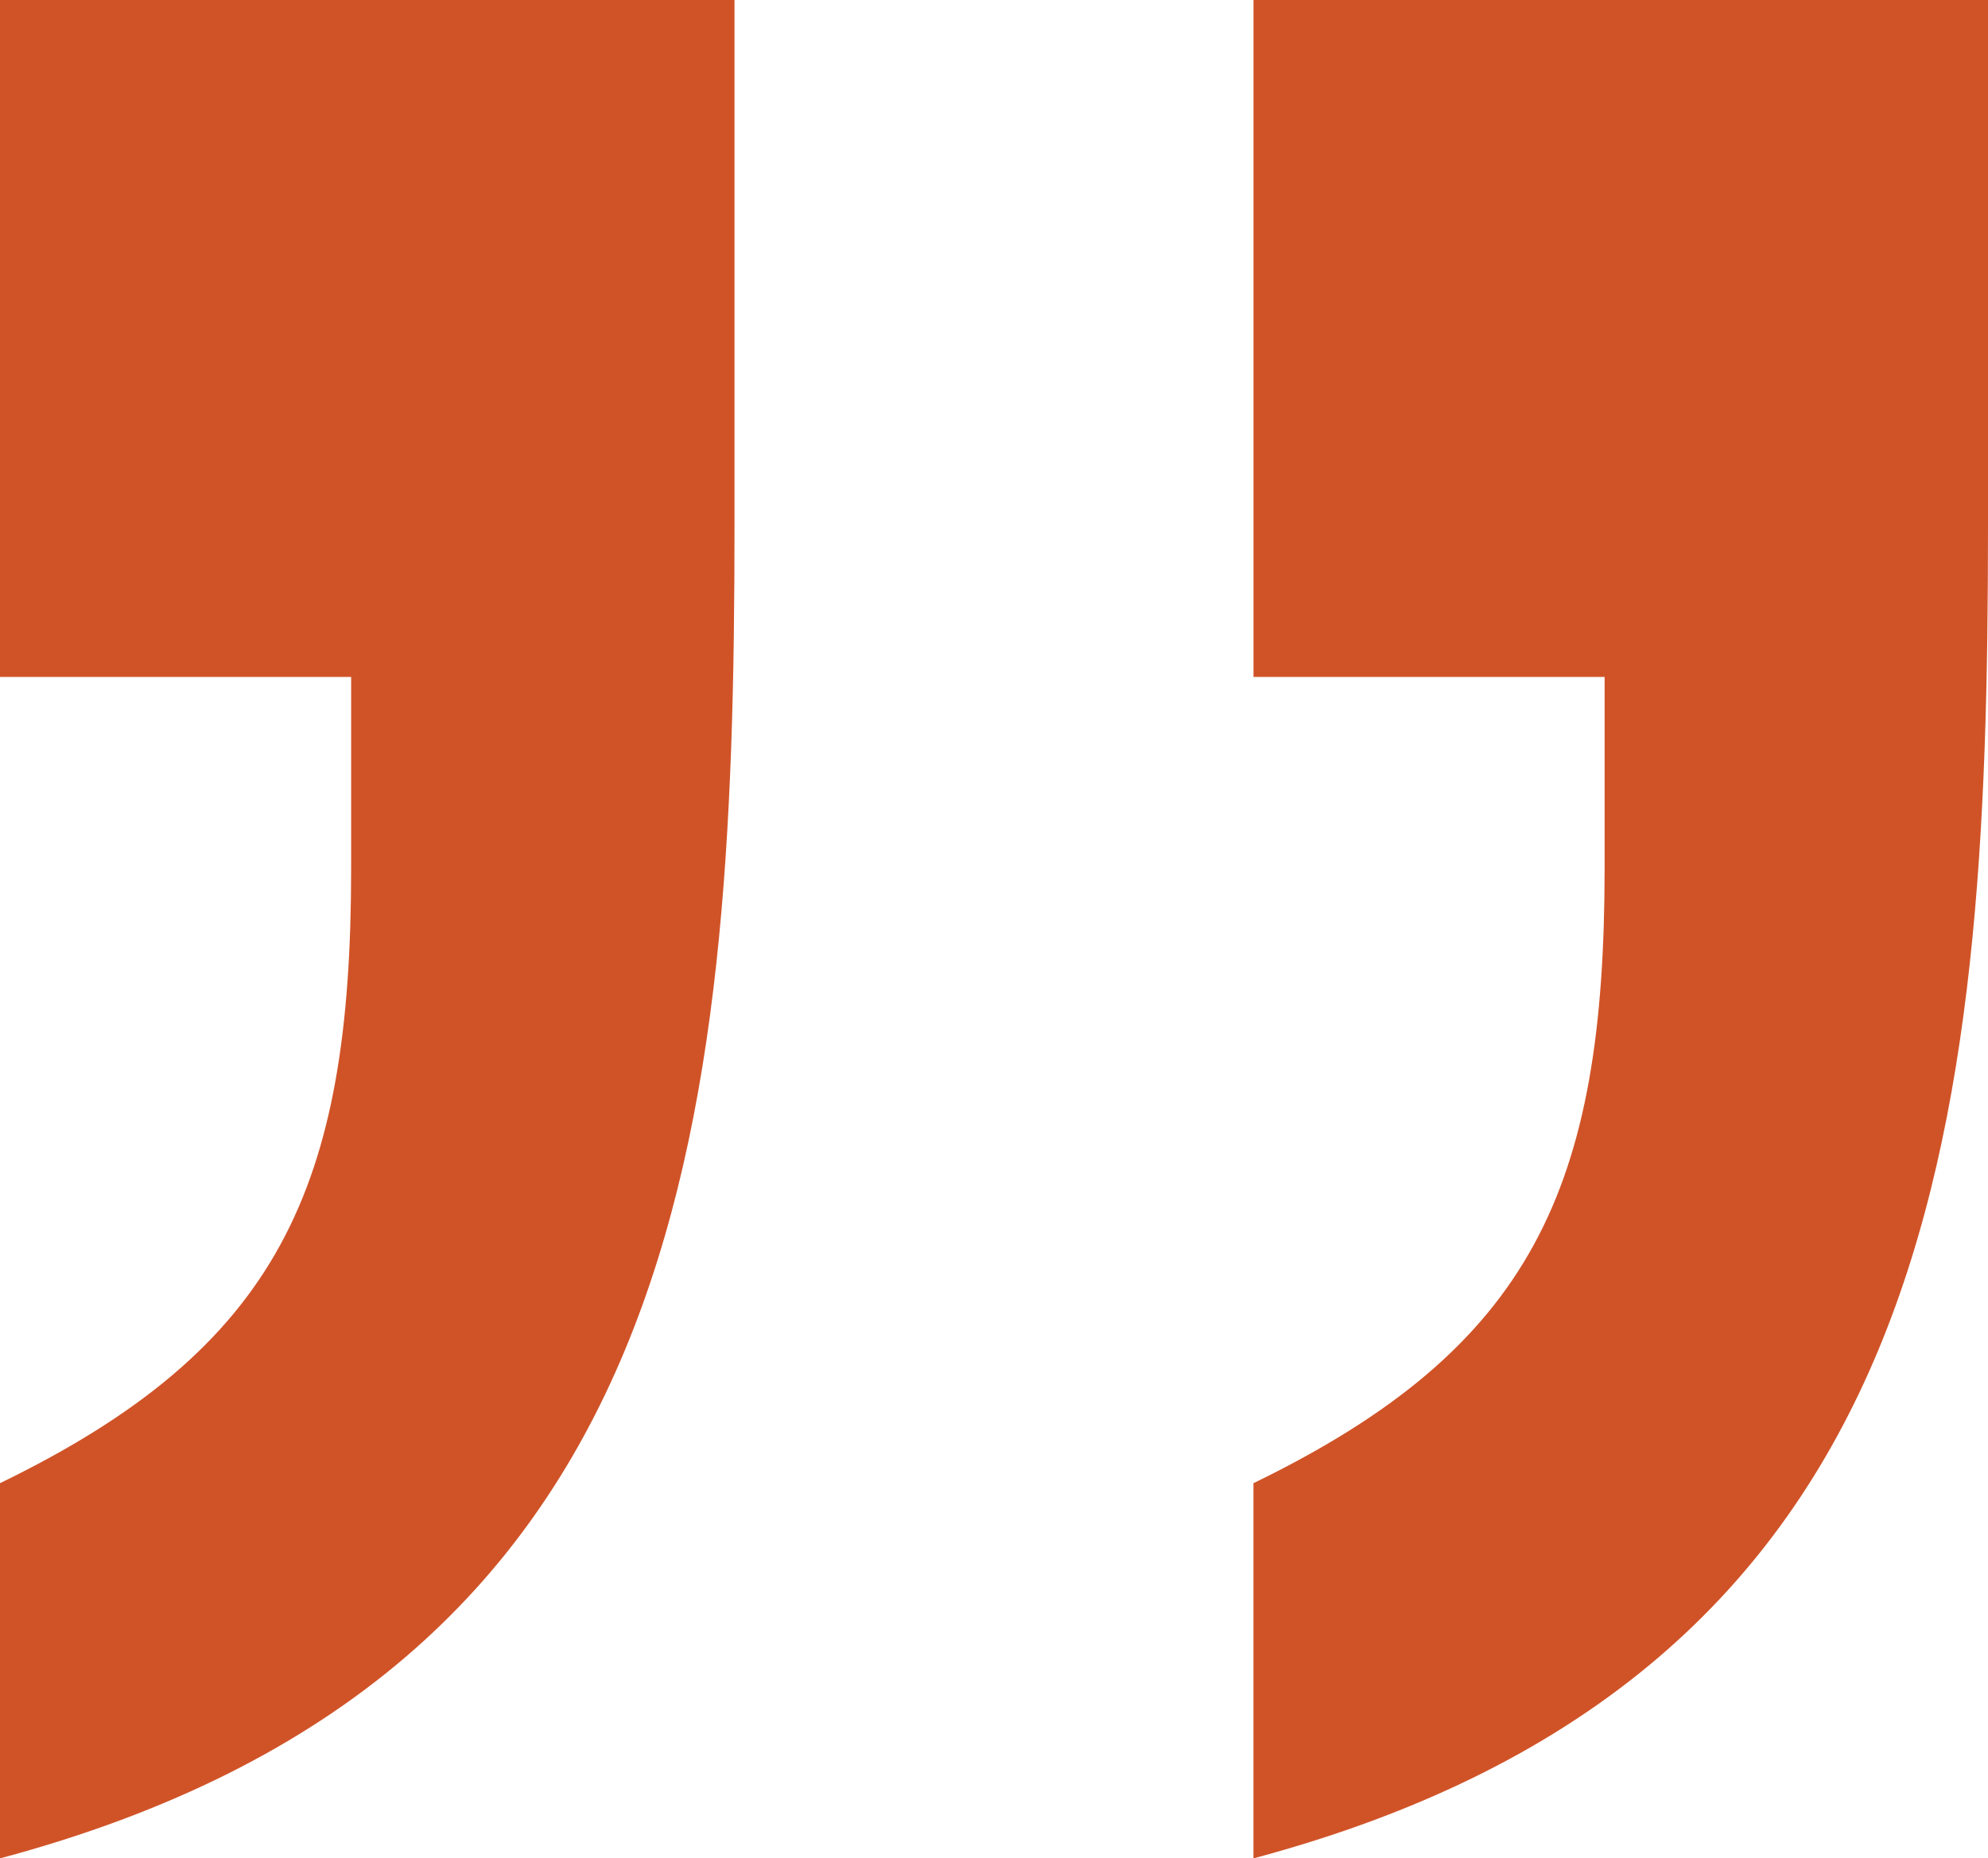 <svg xmlns="http://www.w3.org/2000/svg" xmlns:xlink="http://www.w3.org/1999/xlink" id="Livello_1" x="0px" y="0px" width="59.469px" height="55.603px" viewBox="0 0 59.469 55.603" xml:space="preserve"><path fill="#D05328" d="M21.972,15.719c0,18.15-1.431,34.392-21.972,39.884V44.377c8.358-4.059,10.504-8.837,10.504-18.388v-5.734H0 V0h21.972V15.719z M59.469,15.719c0,18.15-1.439,34.392-21.973,39.884V44.377C45.856,40.318,48,35.54,48,25.989v-5.734H37.497V0 h21.973V15.719z"></path></svg>